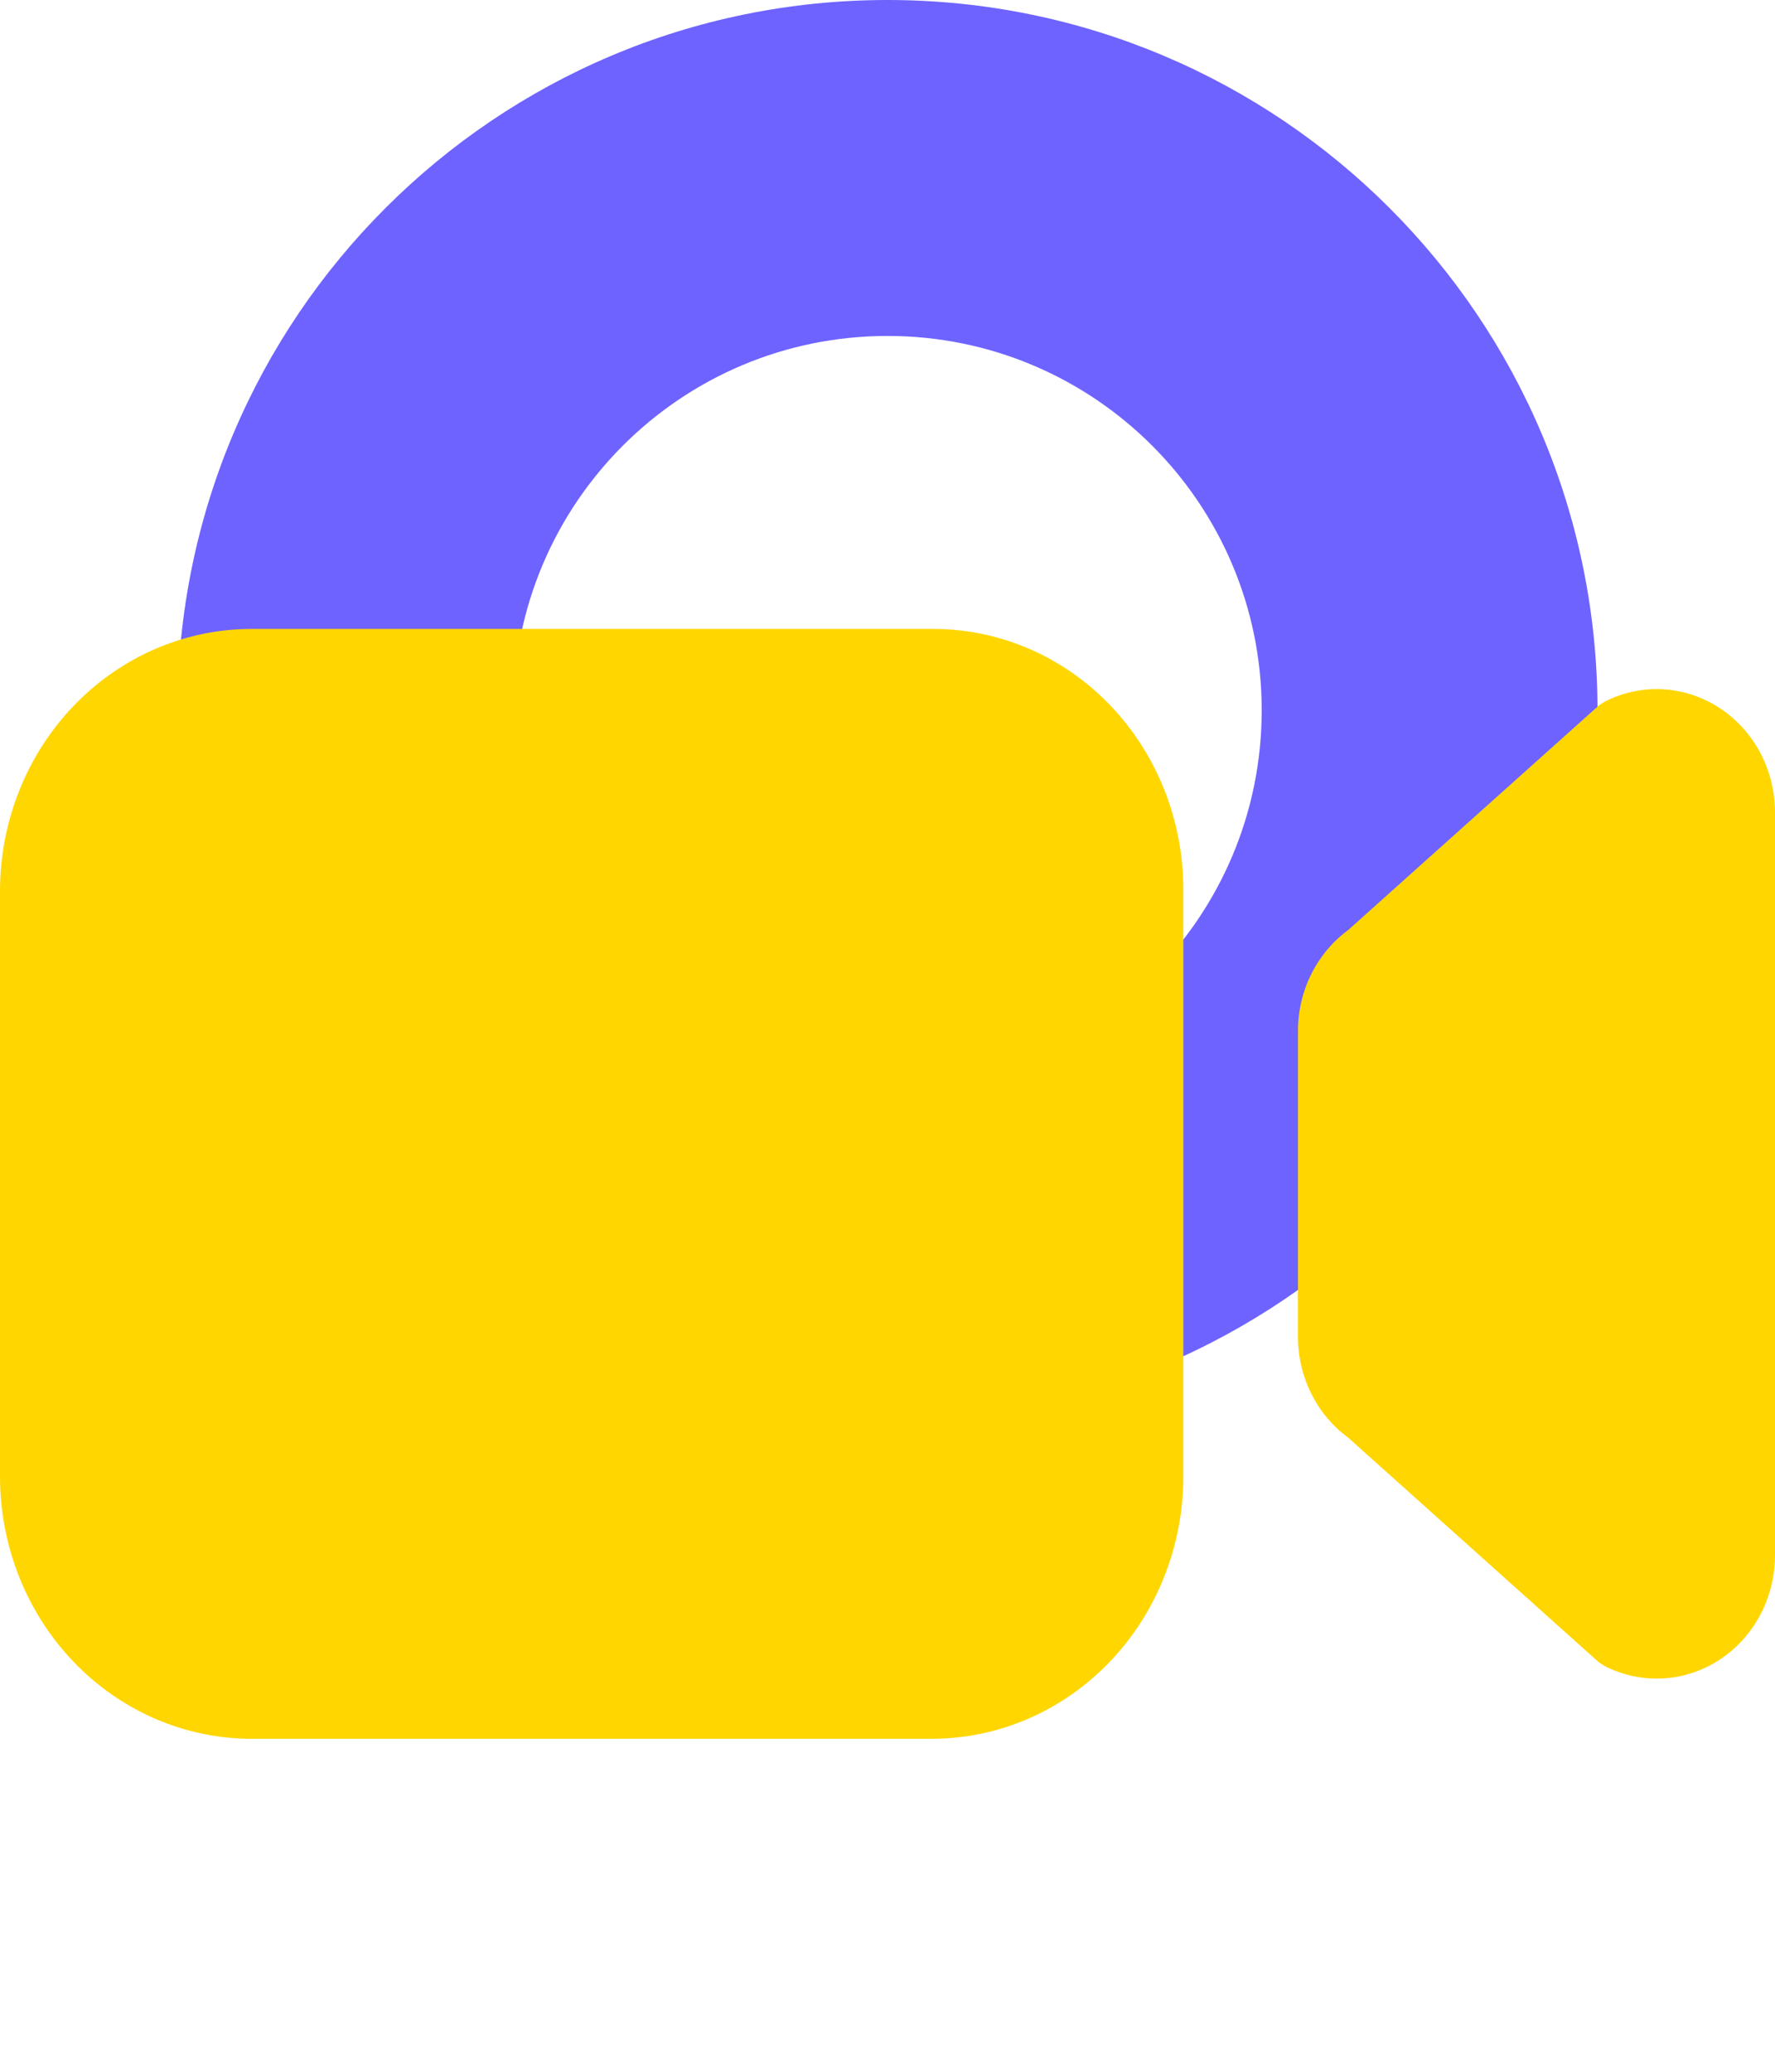 <svg xmlns="http://www.w3.org/2000/svg" width="60" height="70" viewBox="0 0 60 70" fill="none"><path fill-rule="evenodd" clip-rule="evenodd" d="M30 36.649C36.986 36.649 42.649 30.986 42.649 24C42.649 17.014 36.986 11.351 30 11.351C23.014 11.351 17.351 17.014 17.351 24C17.351 30.986 23.014 36.649 30 36.649ZM30 48C43.255 48 54 37.255 54 24C54 10.745 43.255 0 30 0C16.745 0 6 10.745 6 24C6 37.255 16.745 48 30 48Z" fill="#6E63FF"></path><path d="M56 56.717C55.44 56.717 54.886 56.594 54.375 56.357C54.256 56.302 54.142 56.235 54.036 56.156L45.572 48.575C45.048 48.191 44.62 47.681 44.325 47.088C44.029 46.495 43.875 45.837 43.875 45.169V34.831C43.875 34.163 44.029 33.505 44.325 32.912C44.62 32.319 45.048 31.809 45.572 31.424L54.036 23.844C54.142 23.765 54.256 23.698 54.375 23.643C54.984 23.361 55.651 23.242 56.315 23.297C56.98 23.352 57.621 23.578 58.179 23.957C58.738 24.335 59.198 24.853 59.516 25.463C59.834 26.073 60 26.756 60 27.451V52.55C60 53.654 59.579 54.714 58.828 55.496C58.078 56.277 57.061 56.717 56 56.717ZM31.5 58.75H8.5C6.246 58.748 4.086 57.814 2.492 56.154C0.899 54.494 0.002 52.243 0 49.896V30.104C0.002 27.757 0.899 25.506 2.492 23.846C4.086 22.186 6.246 21.252 8.5 21.25H31.56C33.798 21.253 35.943 22.18 37.525 23.828C39.107 25.476 39.997 27.711 40 30.042V49.896C39.998 52.243 39.101 54.494 37.508 56.154C35.914 57.814 33.754 58.748 31.5 58.75Z" fill="#FFD600"></path></svg>